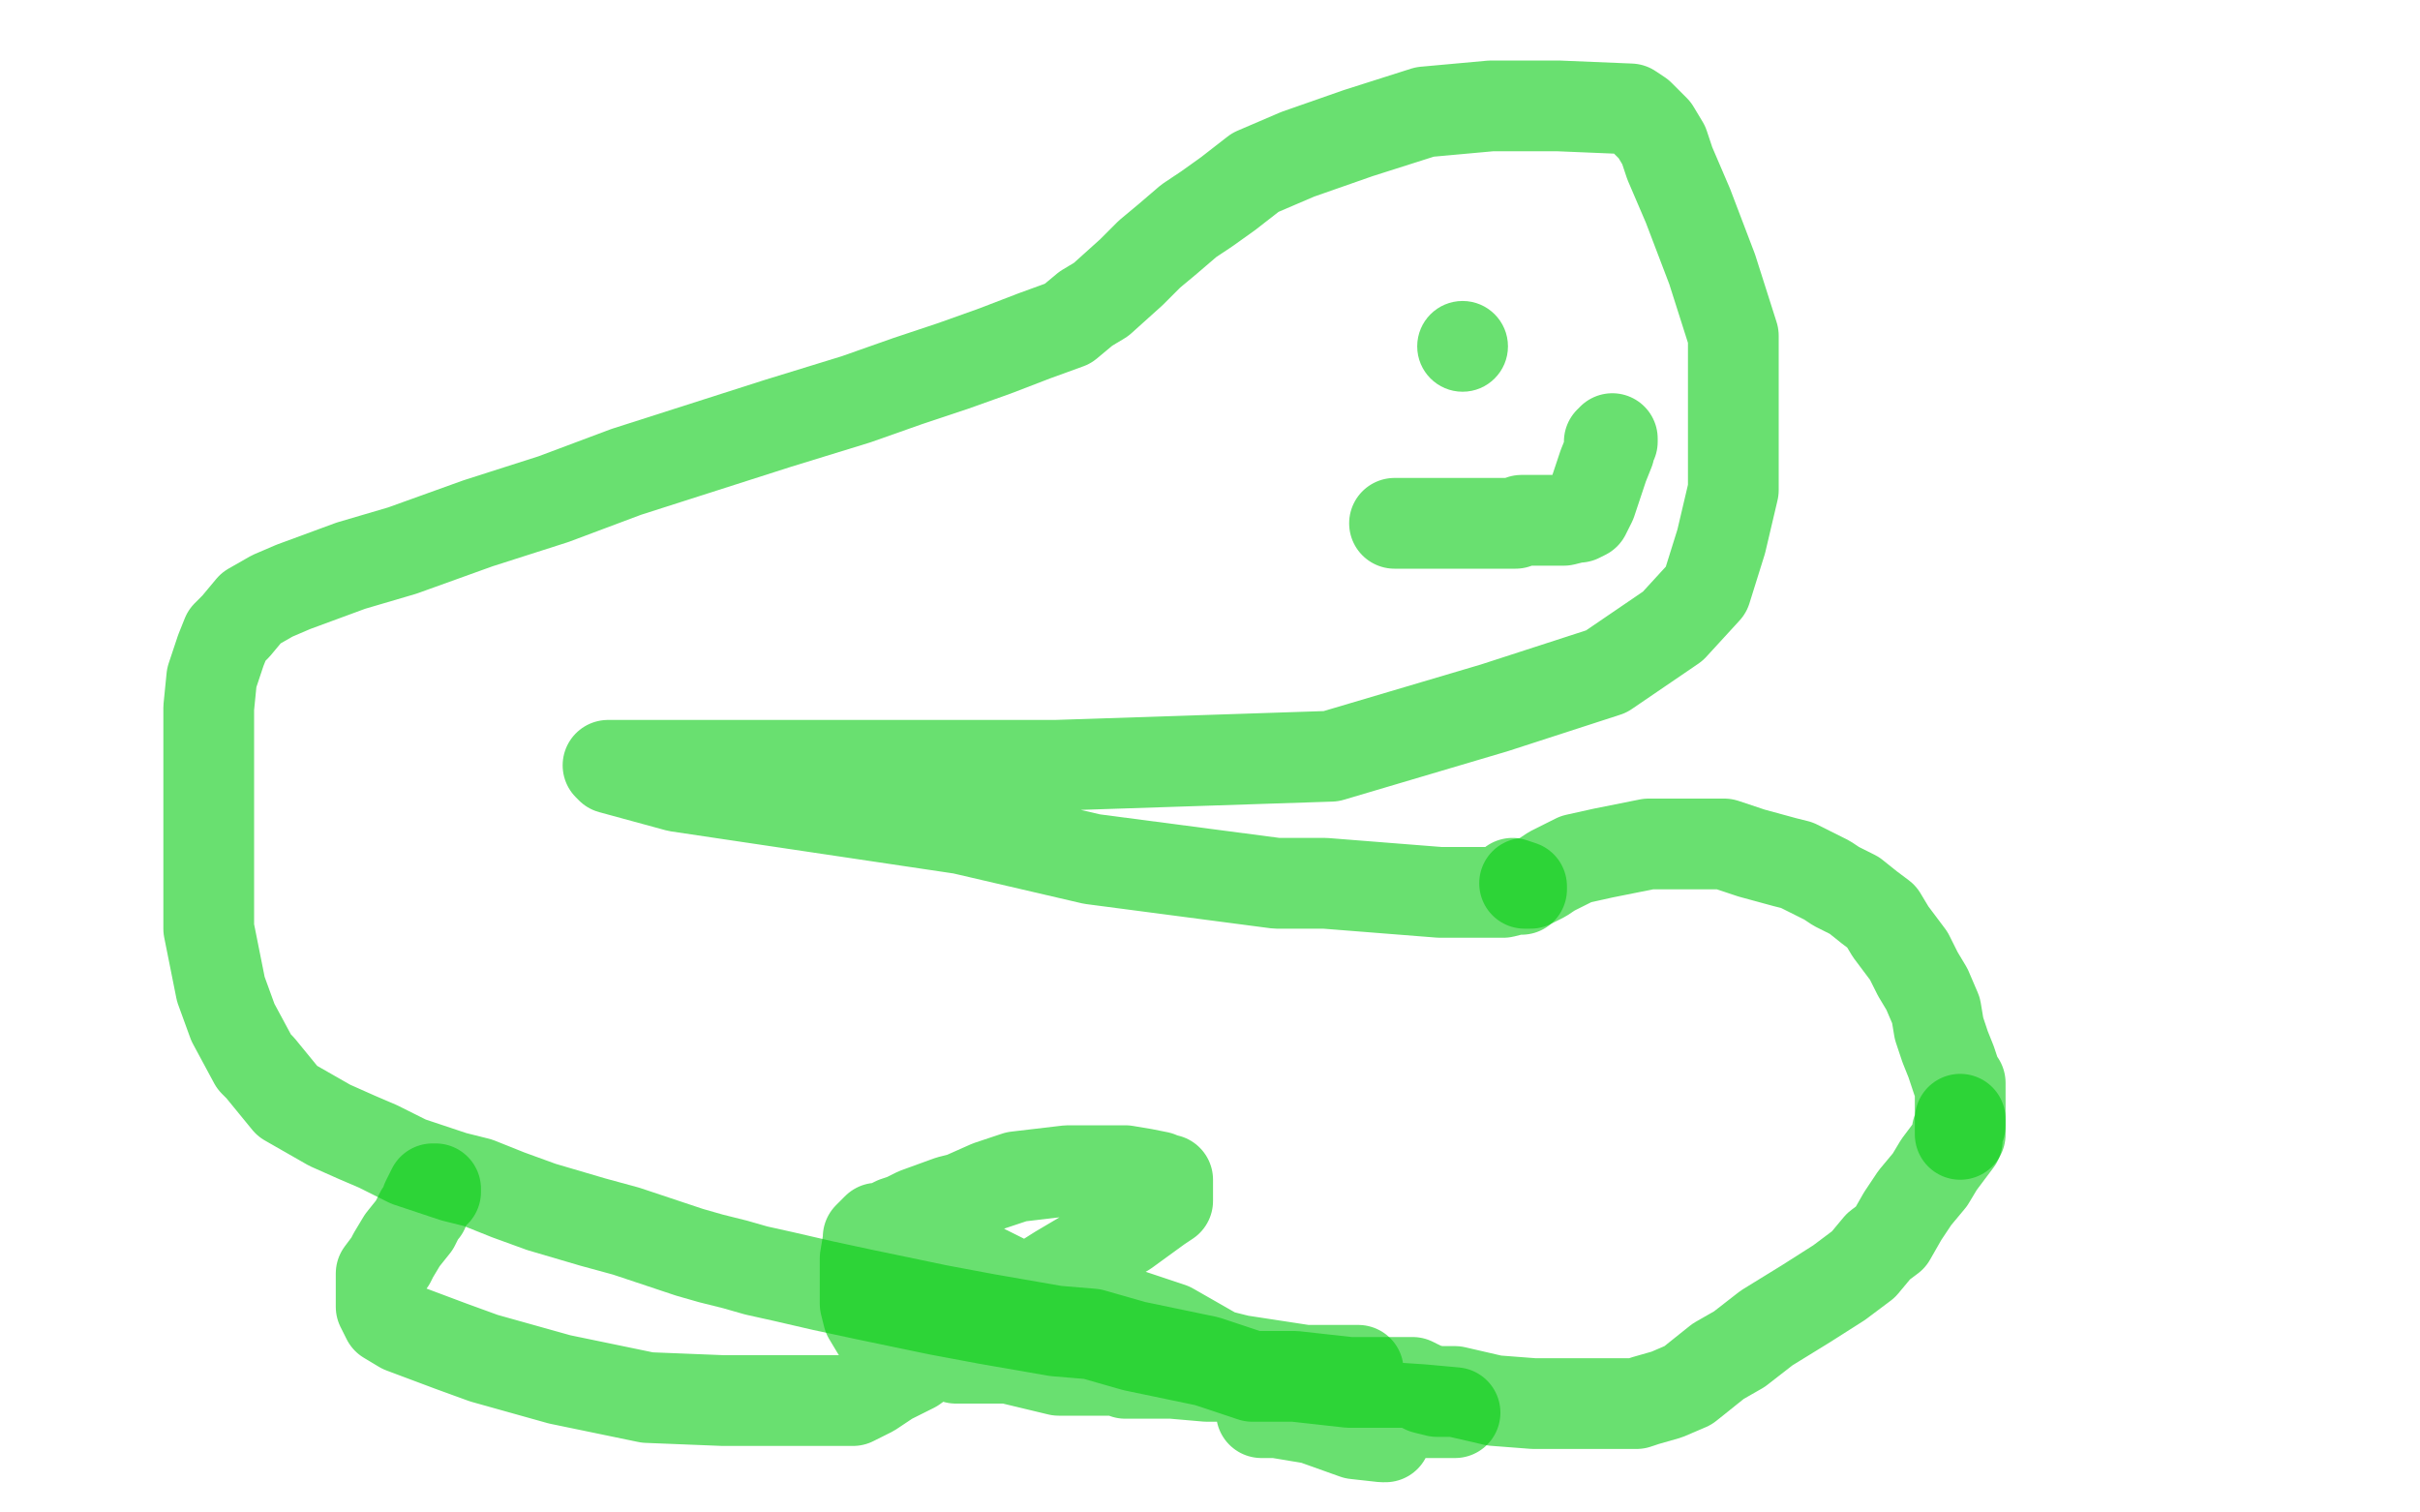 <?xml version="1.0" standalone="no"?>
<!DOCTYPE svg PUBLIC "-//W3C//DTD SVG 1.1//EN"
"http://www.w3.org/Graphics/SVG/1.1/DTD/svg11.dtd">

<svg width="800" height="500" version="1.1" xmlns="http://www.w3.org/2000/svg" xmlns:xlink="http://www.w3.org/1999/xlink" style="stroke-antialiasing: false"><desc>This SVG has been created on https://colorillo.com/</desc><rect x='0' y='0' width='800' height='500' style='fill: rgb(255,255,255); stroke-width:0' /><polyline points="500,292 503,293 503,293 503,294 503,294 501,294 501,294 497,295 497,295 476,295 476,295 438,292 438,292 422,292 422,292 361,284 361,284 318,274 224,260 202,254 201,253 202,253 213,253 256,253 349,253 440,250 494,234 531,222 553,207 564,195 569,179 573,162 573,132 573,111 566,89 558,68 552,54 550,48 547,43 545,41 542,38 539,36 515,35 493,35 471,37 449,44 429,51 415,57 406,64 399,69 393,73 386,79 380,84 374,90 364,99 359,102 353,107 342,111 329,116 315,121 300,126 283,132 257,140 207,156 183,165 158,173 133,182 116,187 97,194 90,197 83,201 78,207 75,210 73,215 70,224 69,234 69,252 69,265 69,280 69,293 69,307 73,327 77,338 84,351 86,353 95,364 102,368 109,372 118,376 125,379 135,384 150,389 158,391 168,395 179,399 196,404 207,407 228,414 235,416 243,418 250,420 259,422 272,425 286,428 310,433 326,436 349,440 361,441 375,445 399,450 414,455 428,455 446,457 452,457 456,457 459,457 462,457 467,457 471,459 475,460 477,460 481,460 494,463 507,464 526,464 535,464 538,464 540,464 541,464 544,463 551,461 558,458 568,450 575,446 584,439 597,431 608,424 616,418 621,412 625,409 629,402 633,396 638,390 641,385 644,381 647,377 647,375 647,374 648,372 648,371 648,370" style="fill: none; stroke: #05cc12; stroke-width: 30; stroke-linejoin: round; stroke-linecap: round; stroke-antialiasing: false; stroke-antialias: 0; opacity: 0.6"/>
<circle cx="483.5" cy="114.5" r="15" style="fill: #05cc12; stroke-antialiasing: false; stroke-antialias: 0; opacity: 0.6"/>
<polyline points="504,292 505,292 505,292 506,292 506,292 510,290 510,290 513,288 513,288 521,284 521,284 530,282 530,282 535,281 535,281 545,279 545,279 556,279 564,279 570,279 579,282 590,285 594,286 598,288 604,291 607,293 613,296 618,300 622,303 625,308 631,316 634,322 637,327 640,334 641,340 643,346 645,351 646,354 647,357 648,358 648,361 648,365 648,368 648,371 648,373 648,374 648,375" style="fill: none; stroke: #05cc12; stroke-width: 30; stroke-linejoin: round; stroke-linecap: round; stroke-antialiasing: false; stroke-antialias: 0; opacity: 0.6"/>
<polyline points="533,145 533,146 533,146 532,146 532,146 532,148 532,148 532,149 532,149 530,154 530,154 528,160 526,166 525,168 524,170 522,171 521,171 517,172 509,172 503,172 501,173 497,173 493,173 490,173 487,173 483,173 480,173 475,173 473,173 468,173 467,173 465,173 464,173 462,173 461,173" style="fill: none; stroke: #05cc12; stroke-width: 30; stroke-linejoin: round; stroke-linecap: round; stroke-antialiasing: false; stroke-antialias: 0; opacity: 0.6"/>
<polyline points="144,394 144,393 144,393 143,393 142,395 141,397 140,400 139,401 138,403 137,405 133,410 130,415 129,417 126,421 126,422 126,424 126,427 126,430 126,432 128,436 133,439 149,445 160,449 185,456 214,462 239,463 250,463 269,463 275,463 282,463 288,460 294,456 302,452 320,439 350,420 372,407 383,399 386,397 386,395 386,394 386,392 386,391 386,390 384,390 383,389 378,388 372,387 366,387 359,387 353,387 336,389 327,392 318,396 314,397 303,401 299,403 296,404 294,405 291,406 290,406 289,407 287,409 287,410 286,416 286,419 286,425 286,431 287,435 290,440 295,443 307,446 316,449 323,449 325,449 333,449 342,449 346,450 349,450 350,450 352,448 352,447 352,440 344,429 326,420 302,413 296,413 295,414 294,414 294,416 294,421 294,426 295,431 297,435 305,442 310,443 325,447 350,453 369,453 386,453 398,453 402,453 403,451 403,450 401,447 387,439 372,434 354,429 343,428 338,428 334,429 333,430 331,432 330,434 330,438 330,440 333,443 340,446 347,448 355,450 361,450 364,450 365,450 365,449 365,448 356,446 340,441 329,438 326,438 326,439 328,440 353,449 376,453 399,455 418,455 430,455 429,455 423,453 403,448 384,443 367,442 366,442 366,443 438,454 421,453 411,453 410,453 411,453 415,453 422,453 432,453 443,453 449,453 448,453 447,453 444,453 429,453 419,453 413,453 412,453 413,453 417,454 435,457 455,465 470,466 481,467 480,467 478,467 466,467 449,467 424,467 417,467 418,467 422,467 434,469 448,474 457,475 458,475 458,474 458,473 454,471 442,464 429,460 417,455 413,454 411,454 405,454 398,454 387,454 374,454 372,454" style="fill: none; stroke: #05cc12; stroke-width: 30; stroke-linejoin: round; stroke-linecap: round; stroke-antialiasing: false; stroke-antialias: 0; opacity: 0.6"/>
</svg>
